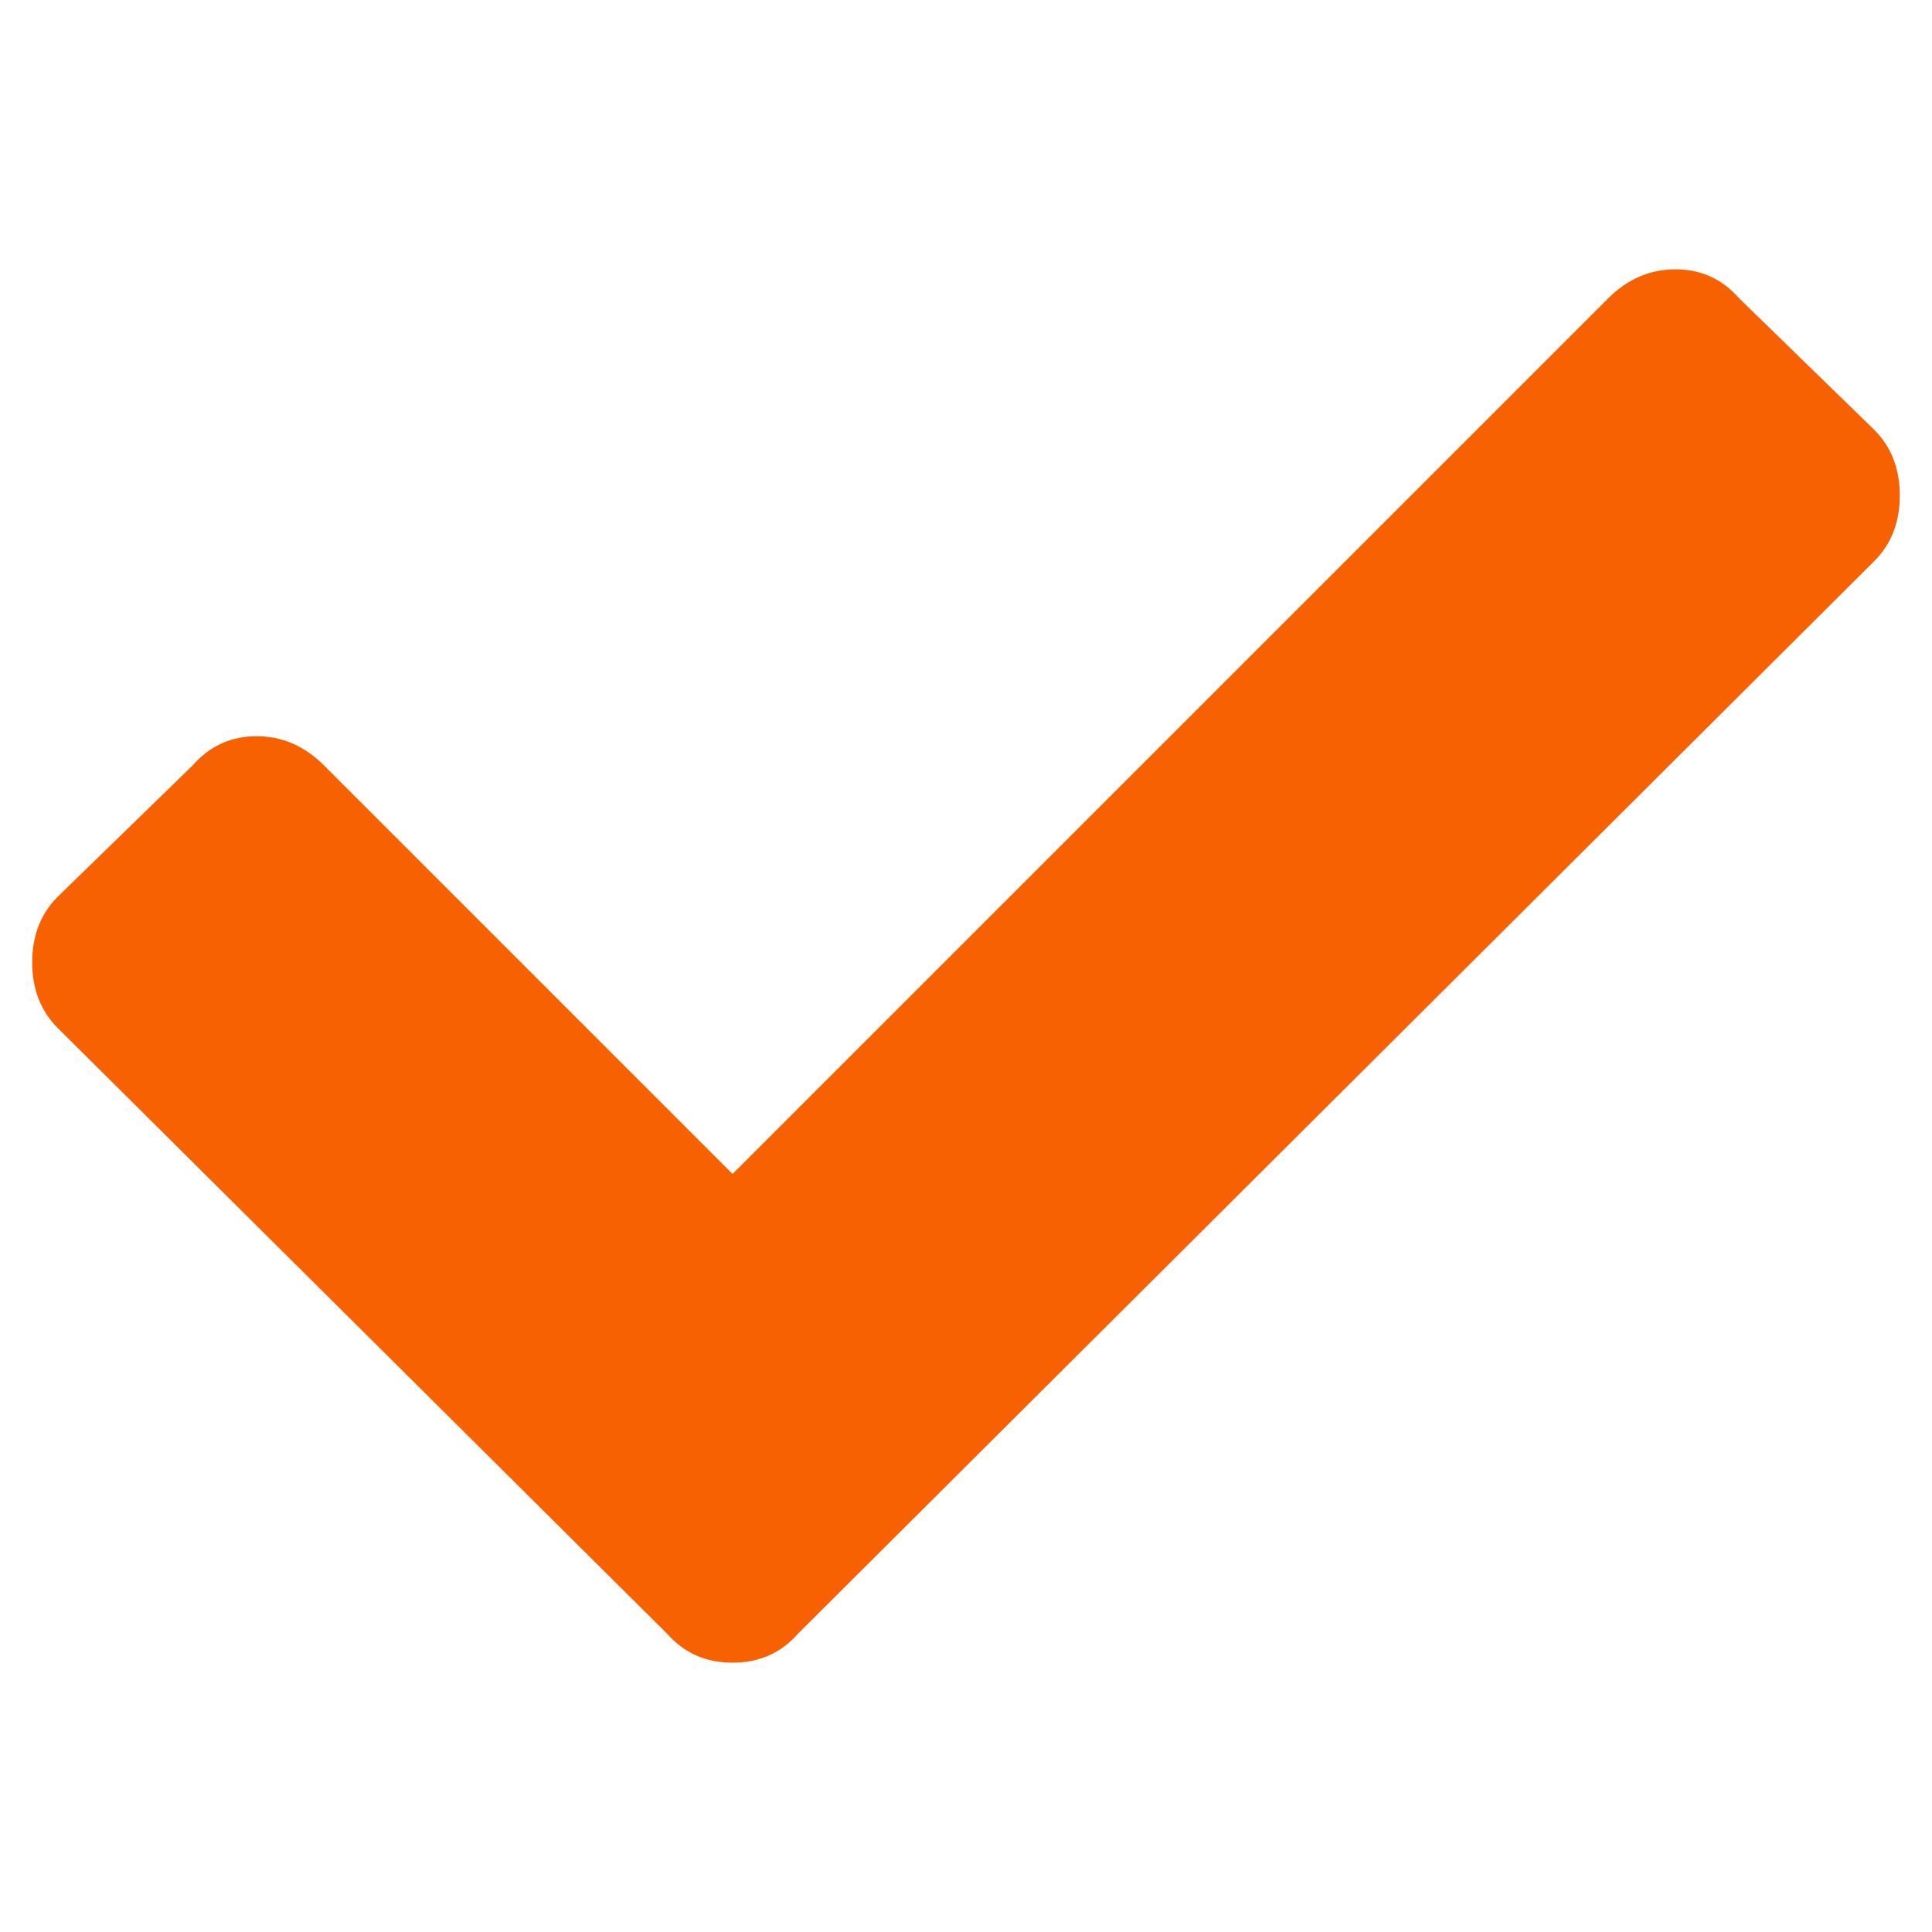 <?xml version="1.0" encoding="UTF-8"?><svg id="Layer_1" xmlns="http://www.w3.org/2000/svg" viewBox="0 0 60 60"><defs><style>.cls-1{fill:#f76102;stroke-width:0px;}</style></defs><path class="cls-1" d="M20.711,50.73L1.793,31.926c-.529-.529-.793-1.208-.793-2.039s.264-1.51.793-2.039l4.191-4.078c.529-.604,1.189-.906,1.982-.906s1.492.302,2.096.906l12.688,12.688,27.188-27.188c.604-.604,1.303-.906,2.096-.906s1.454.302,1.982.906l4.191,4.078c.529.529.793,1.208.793,2.039s-.264,1.51-.793,2.039L24.789,50.73c-.529.604-1.208.906-2.039.906s-1.51-.302-2.039-.906Z"/></svg>